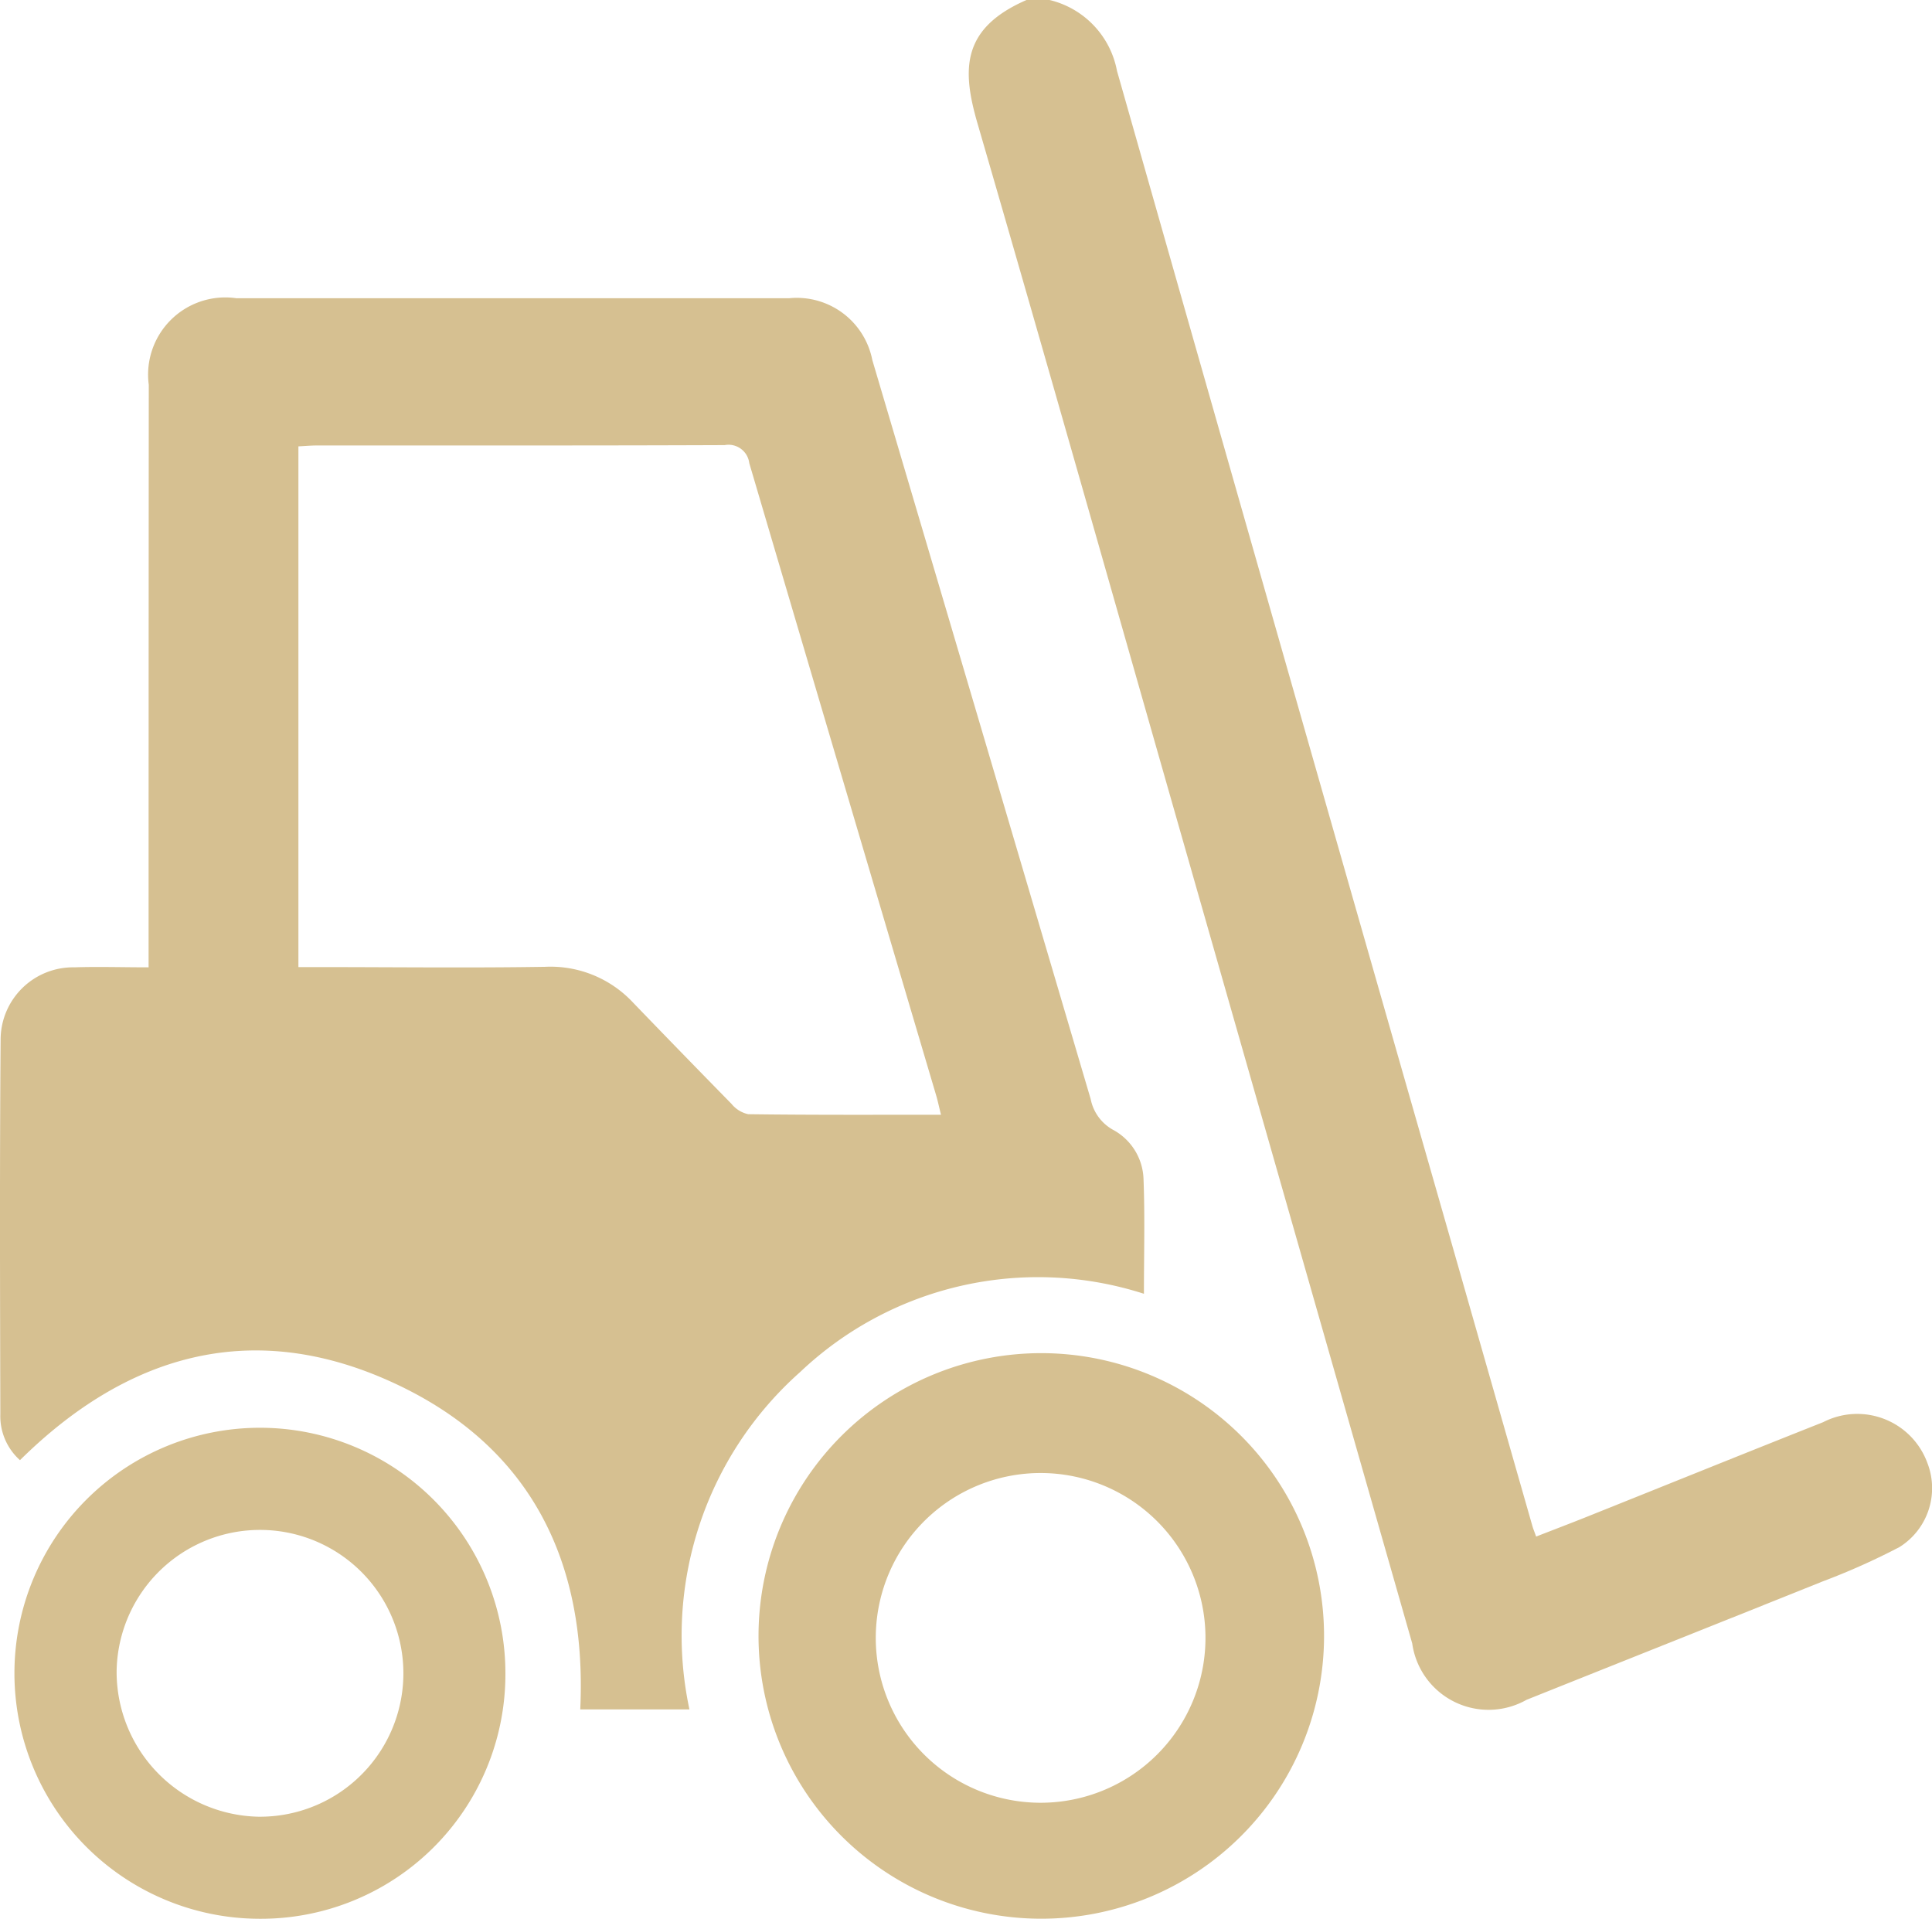<svg xmlns="http://www.w3.org/2000/svg" width="63.449" height="63.01" viewBox="0 0 63.449 63.01"><defs><style>.a{fill:#d6c091;}</style></defs><g transform="translate(-17.977 -46)"><path class="a" d="M277.207,46a2.953,2.953,0,0,1,2.214,2.327q5.5,19.343,11.04,38.677,1.3,4.552,2.6,9.1c.028.1.067.19.125.355.57-.222,1.12-.431,1.667-.65,2.586-1.035,5.168-2.08,7.758-3.106a2.451,2.451,0,0,1,3.423,1.336,2.282,2.282,0,0,1-.912,2.763,22.693,22.693,0,0,1-2.537,1.134c-3.235,1.3-6.477,2.588-9.714,3.884a2.532,2.532,0,0,1-3.754-1.851q-3.774-13.209-7.546-26.417c-2.238-7.834-4.456-15.674-6.731-23.5-.517-1.778-.527-3.126,1.621-4.057Z" transform="translate(-224.761)"/><path class="a" d="M40.619,171.328H37.033c.237-5.034-1.772-8.815-6.374-10.832-4.512-1.977-8.549-.789-12.026,2.647a1.937,1.937,0,0,1-.645-1.509c-.01-4.092-.023-8.183.009-12.275a2.38,2.38,0,0,1,2.425-2.4c.78-.026,1.562,0,2.435,0,0-.3,0-.539,0-.778q0-9.175.006-18.35a2.535,2.535,0,0,1,2.873-2.845q9.083,0,18.165,0a2.527,2.527,0,0,1,2.724,2.031q3.591,12.132,7.171,24.268a1.482,1.482,0,0,0,.717,1,1.906,1.906,0,0,1,1.018,1.613c.049,1.235.014,2.473.014,3.781a11.352,11.352,0,0,0-11.289,2.569A11.57,11.57,0,0,0,40.619,171.328ZM48.88,151.8c-.069-.279-.106-.459-.158-.634q-3.075-10.38-6.138-20.764a.686.686,0,0,0-.808-.592c-4.463.018-8.927.01-13.39.012-.2,0-.4.019-.609.029v17.1h.659c2.48,0,4.96.031,7.439-.009a3.708,3.708,0,0,1,2.886,1.168q1.612,1.673,3.239,3.332a.976.976,0,0,0,.549.34C44.633,151.81,46.717,151.8,48.88,151.8Z" transform="translate(0 -69.193)"/><path class="a" d="M228.076,422.913a9.286,9.286,0,1,1,.1-18.572,9.286,9.286,0,0,1-.1,18.572Zm5.442-9.264a5.414,5.414,0,0,0-10.827-.053,5.414,5.414,0,1,0,10.827.053Z" transform="translate(-175.952 -313.905)"/><path class="a" d="M29.864,440.222a8.062,8.062,0,1,1,8.084-8.047A8.029,8.029,0,0,1,29.864,440.222Zm-.048-3.352a4.709,4.709,0,1,0-4.636-4.763A4.758,4.758,0,0,0,29.817,436.87Z" transform="translate(-3.373 -331.212)"/></g></svg>